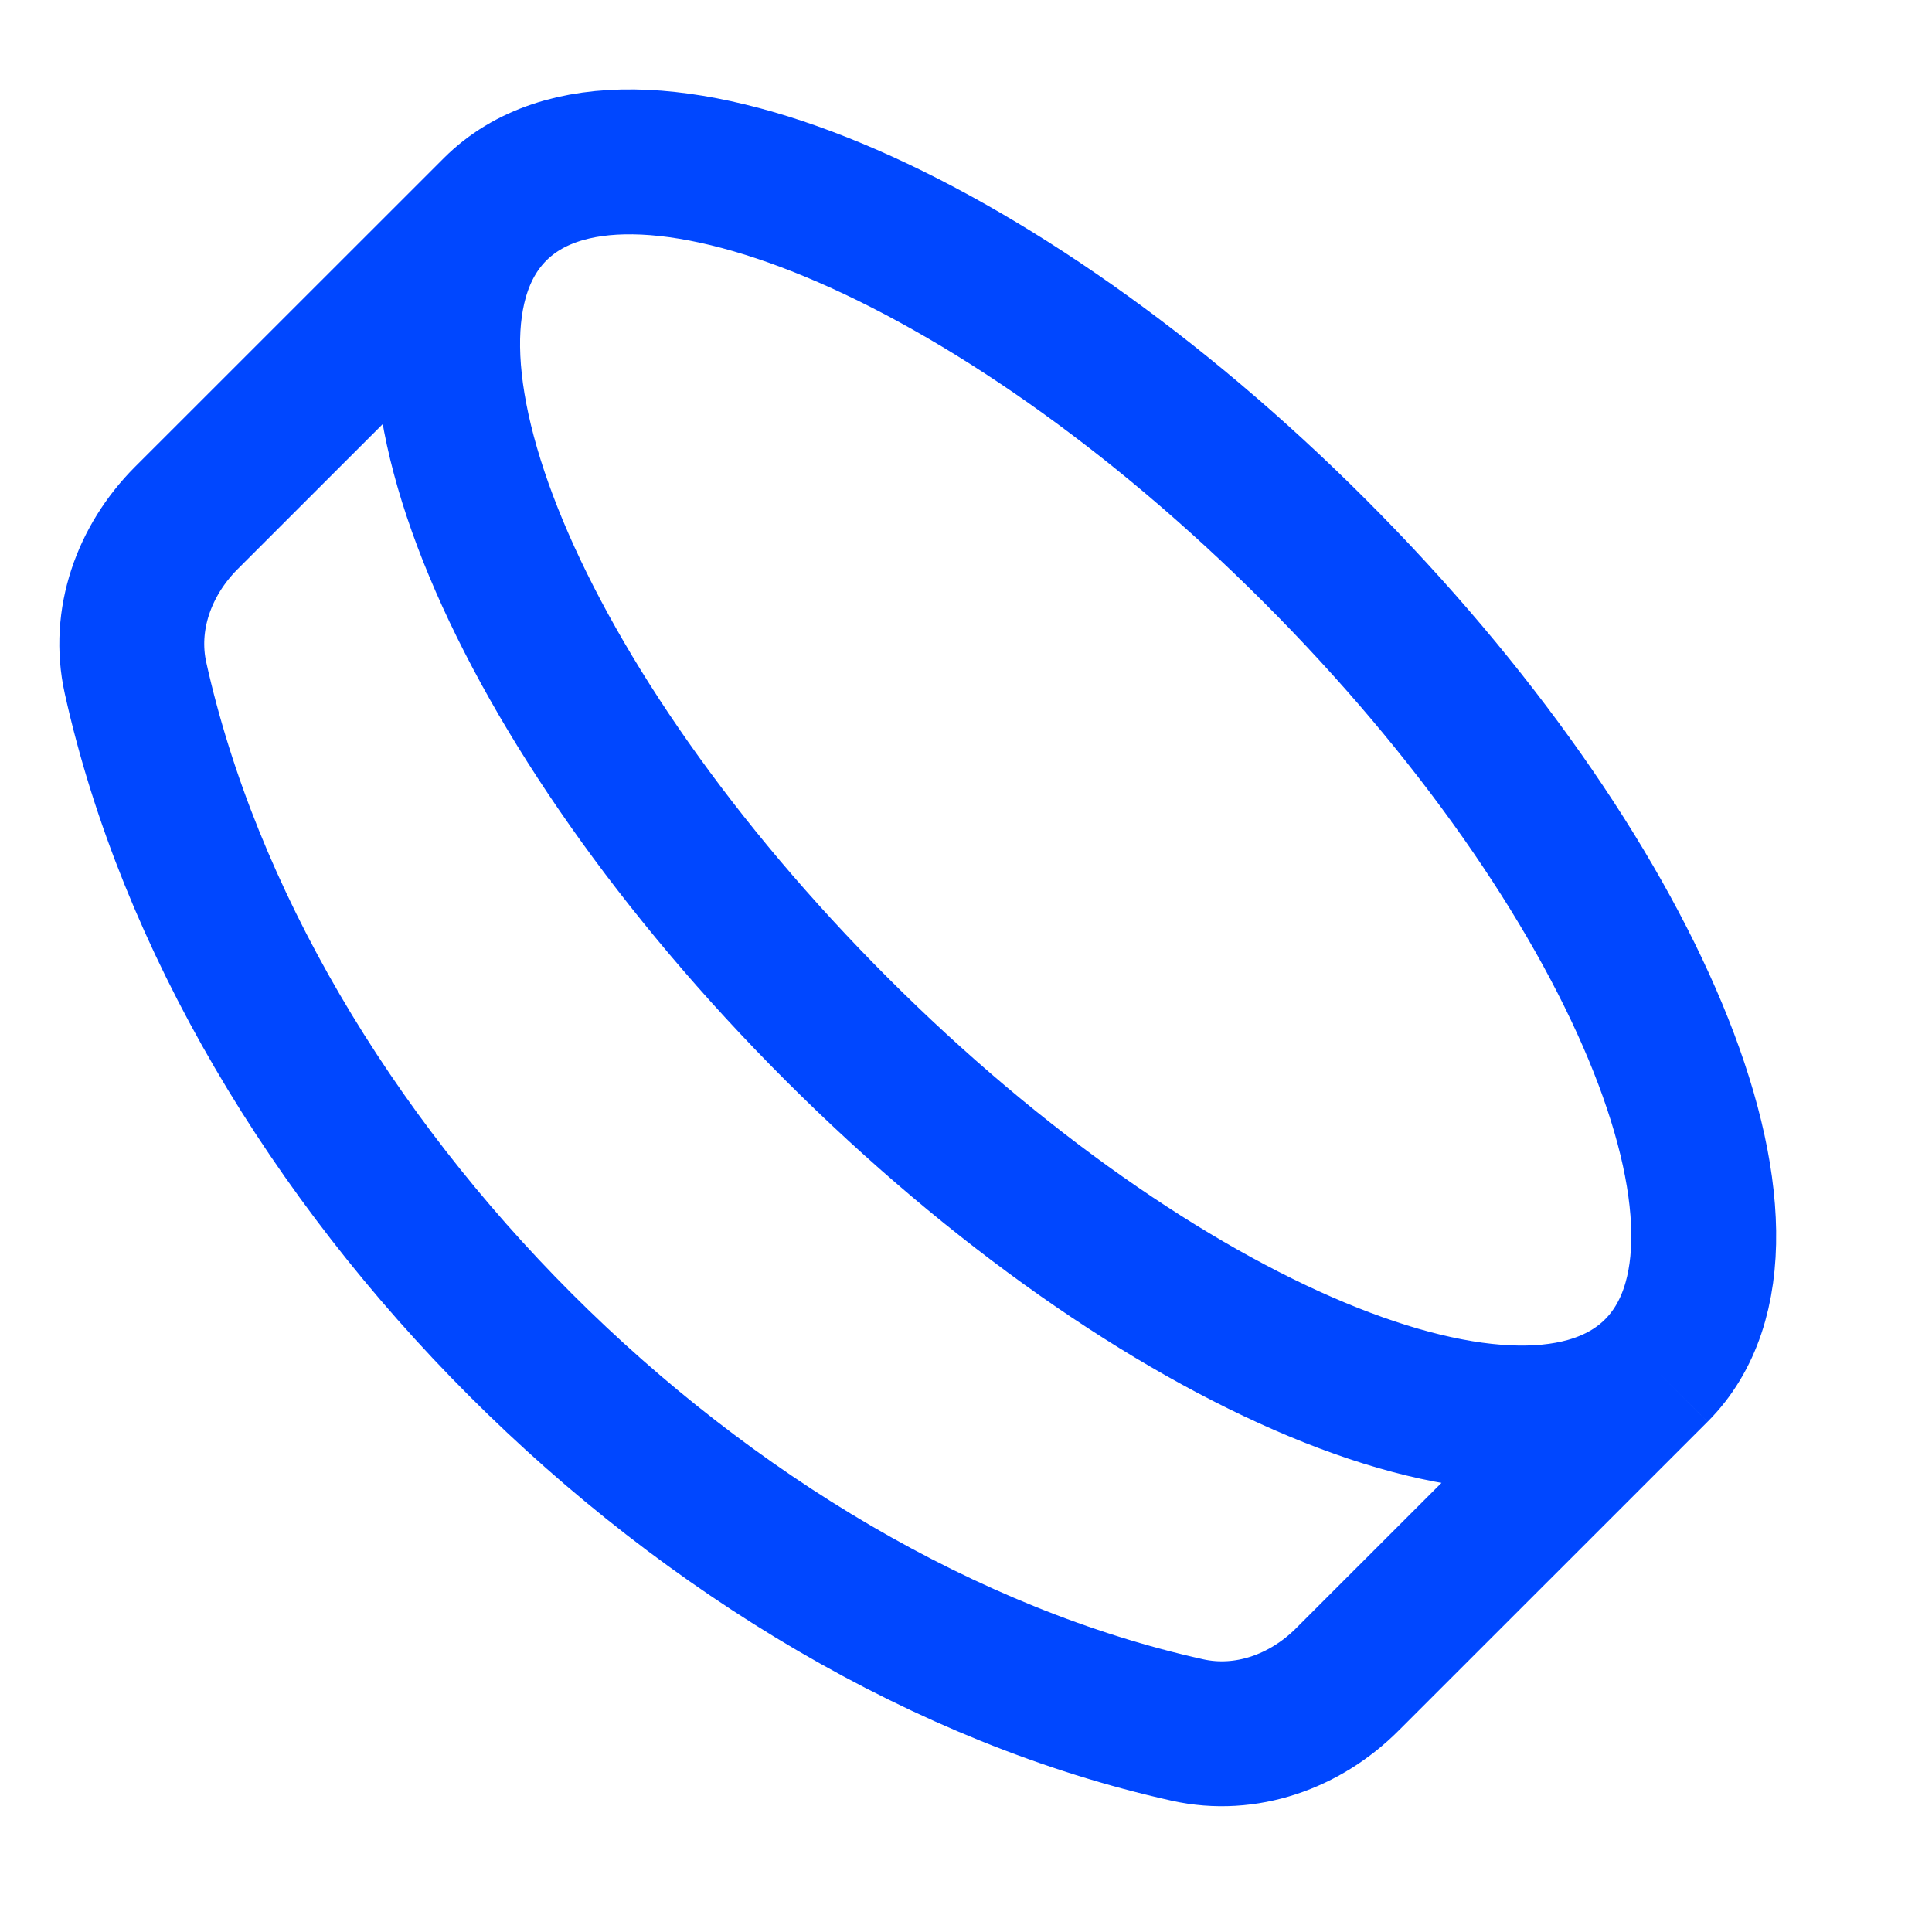 <svg width="20" height="20" viewBox="0 0 20 20" fill="none" xmlns="http://www.w3.org/2000/svg"><g clip-path="url(#clip0_802_8129)"><path d="M17.146 14.188C15.779 15.555 11.98 13.972 8.66 10.652C5.341 7.333 3.758 3.534 5.125 2.167M17.146 14.188C18.512 12.821 16.93 9.022 13.61 5.702C10.291 2.383 6.492 0.8 5.125 2.167M17.146 14.188L13.948 17.385C13.512 17.822 12.896 18.043 12.293 17.909C7.293 16.798 2.514 12.019 1.403 7.019C1.269 6.417 1.491 5.801 1.927 5.364L5.125 2.167" stroke="#0047FF" stroke-width="1.5"/></g><defs><clipPath id="clip0_802_8129"><rect width="20" height="20" fill="white"/></clipPath></defs></svg>